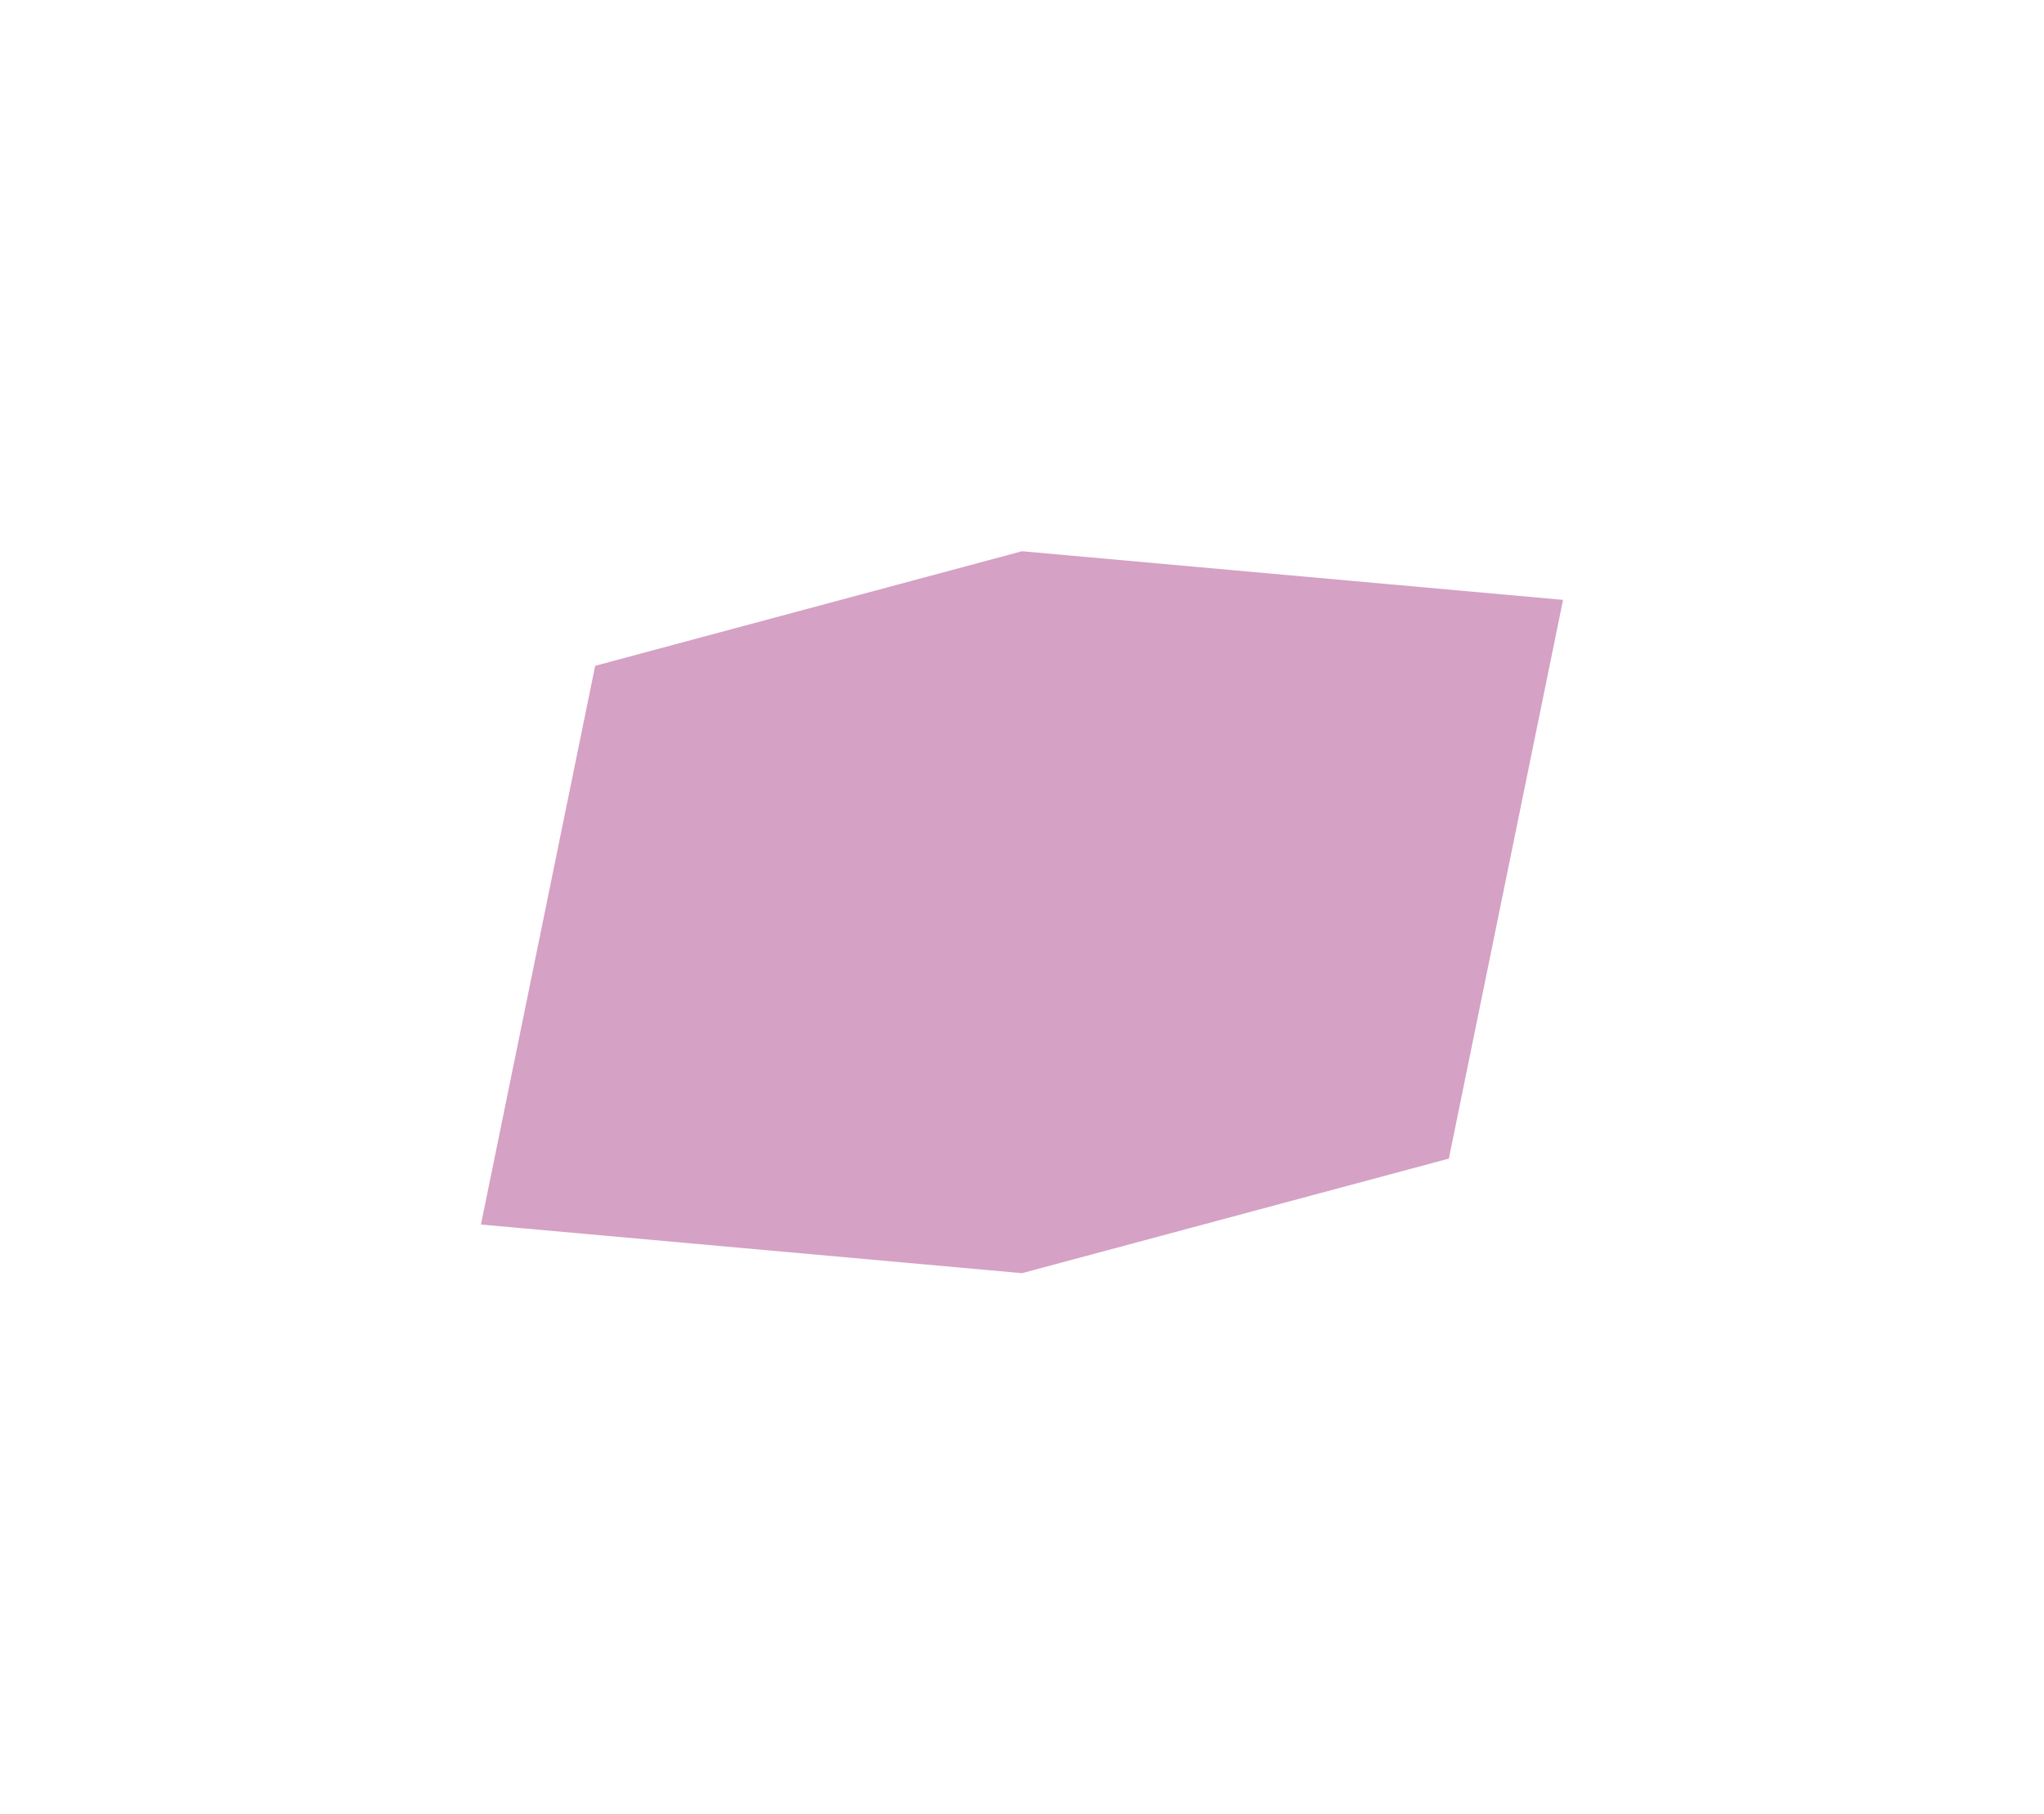 <svg xmlns="http://www.w3.org/2000/svg" width="309.782" height="274.949" viewBox="0 0 309.782 274.949">
  <g id="s2chart" transform="translate(-444.198 -615.866)">
    <path id="パス_388" data-name="パス 388" d="M599.089,699.421l82,7.372-17.308,84.692L599.089,808.85l-82-7.372L534.4,716.786Z" fill="#ad448d" opacity="0.5"/>
    <rect id="長方形_19" data-name="長方形 19" width="309.782" height="274.949" transform="translate(444.198 615.866)" fill="none"/>
  </g>
</svg>
